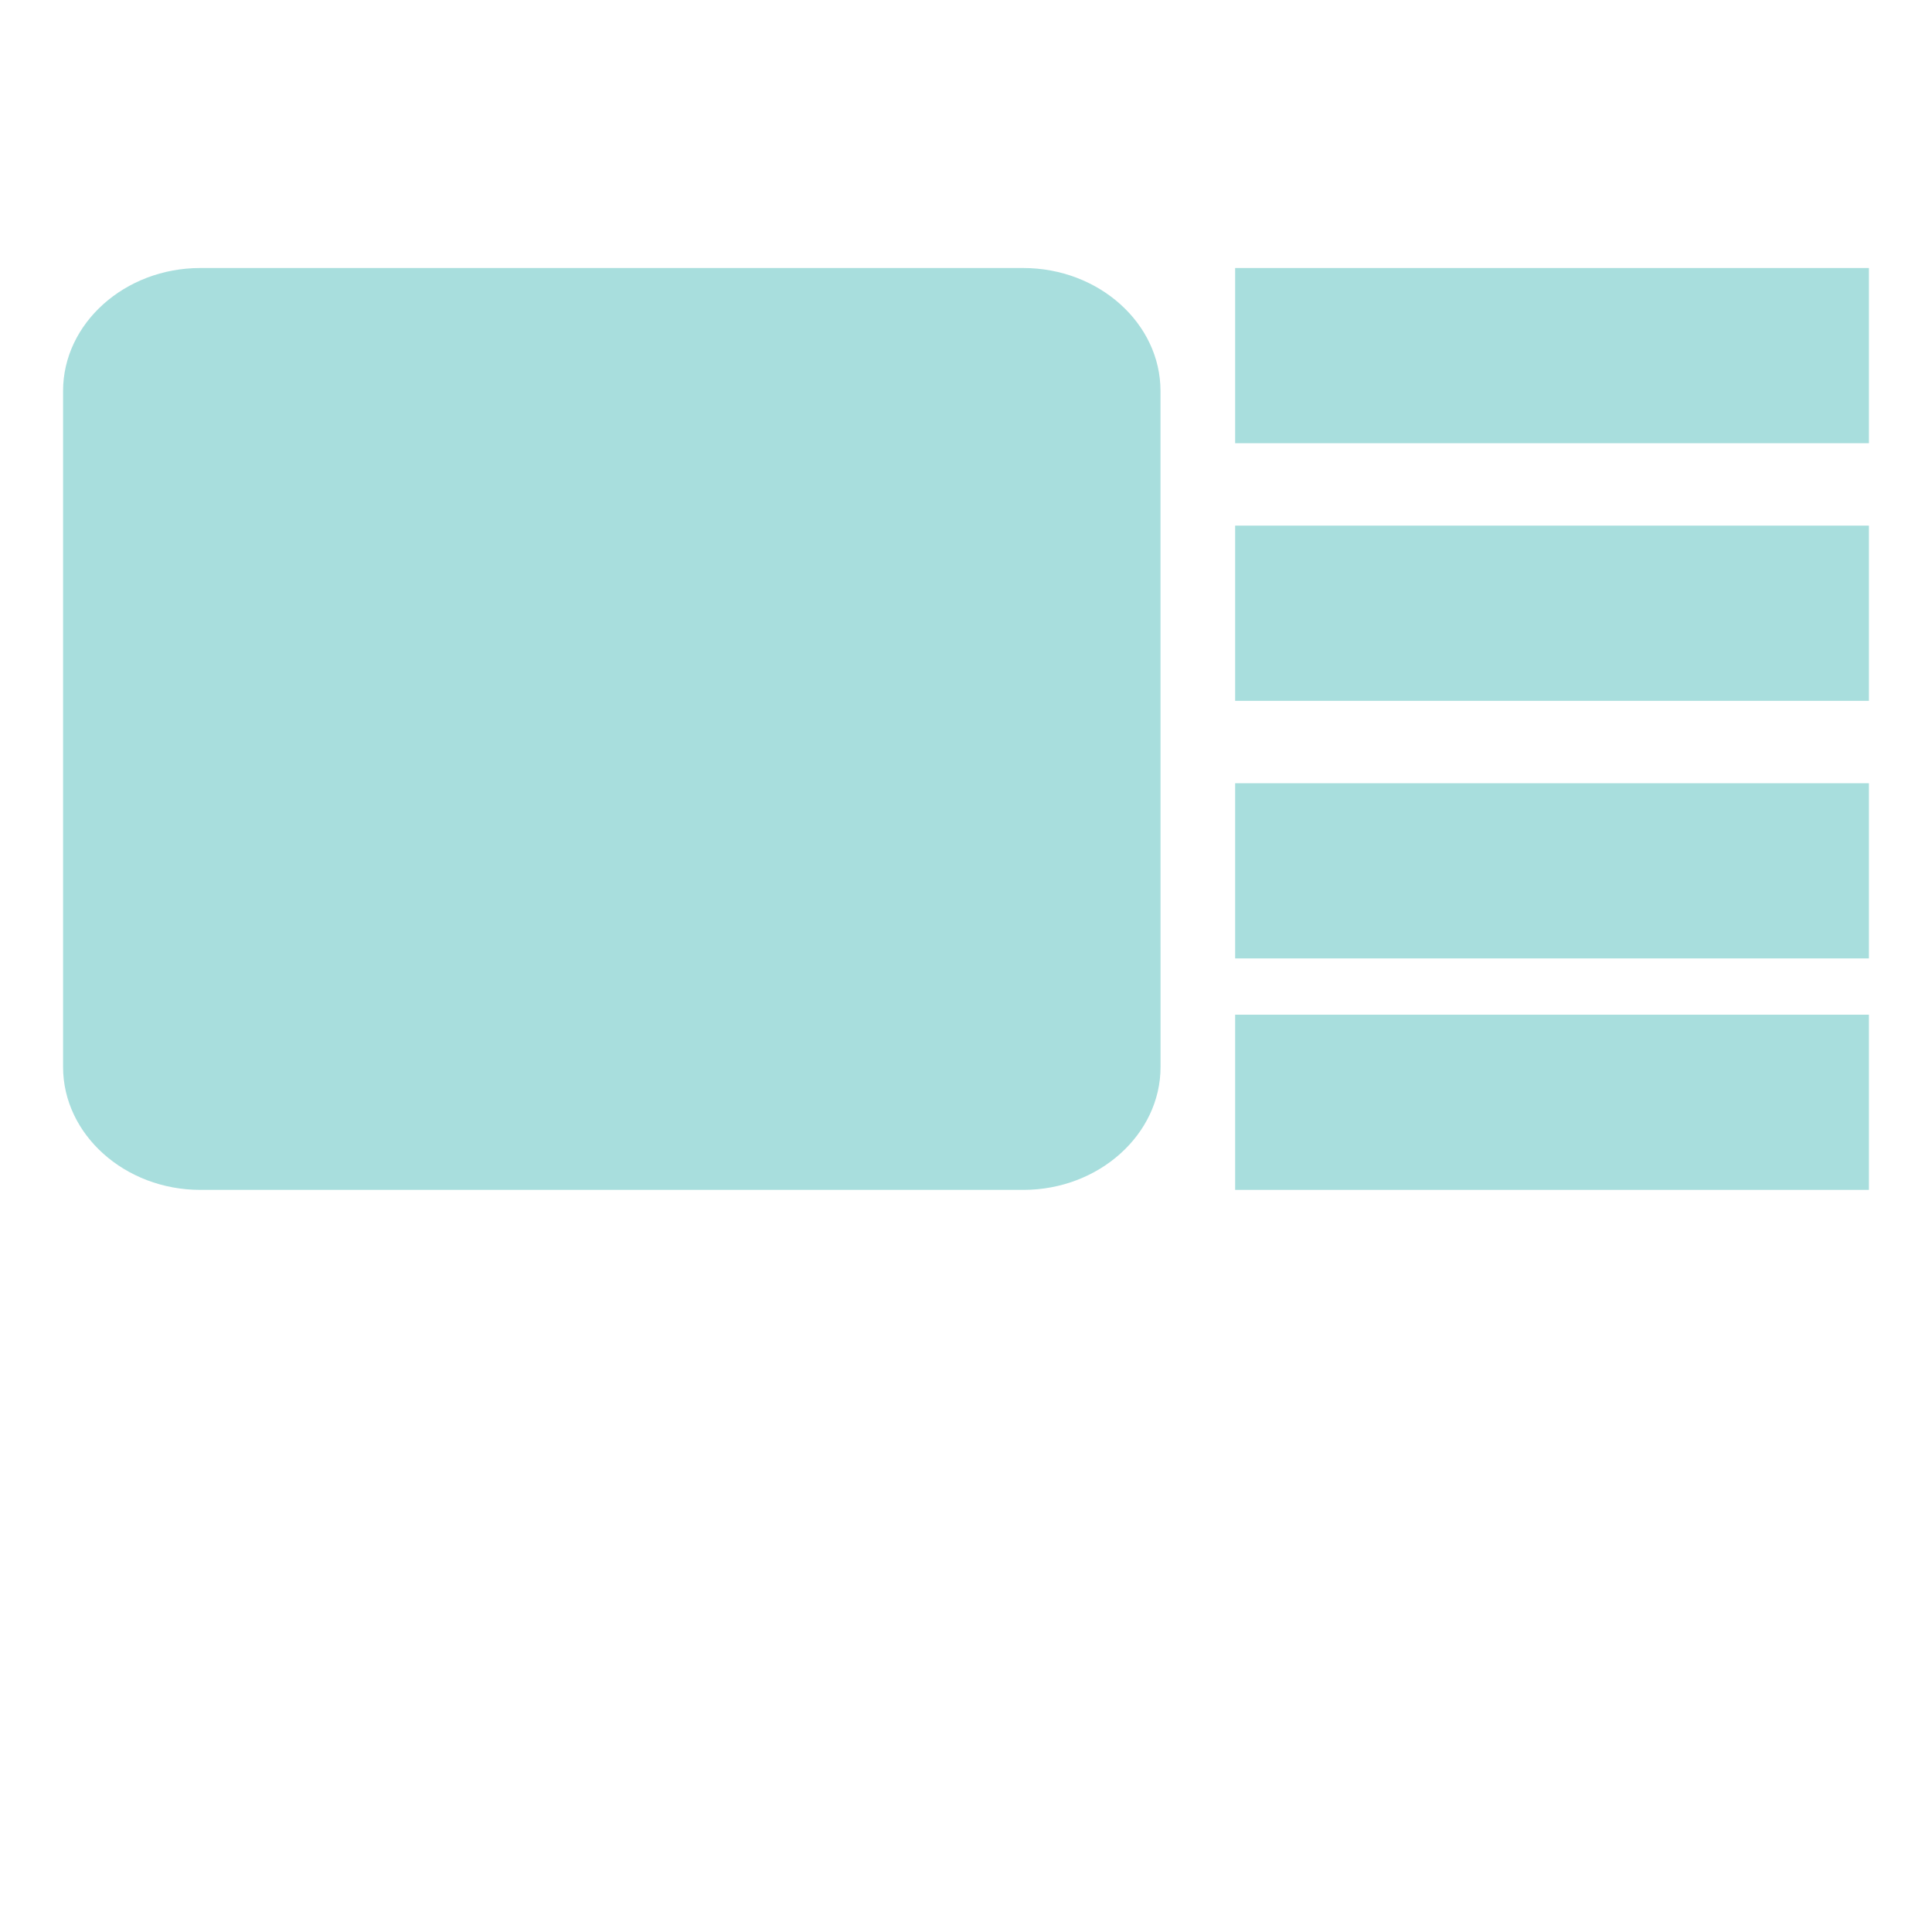 <?xml version="1.0" encoding="utf-8"?>
<!-- Generator: Adobe Illustrator 16.0.0, SVG Export Plug-In . SVG Version: 6.00 Build 0)  -->
<!DOCTYPE svg PUBLIC "-//W3C//DTD SVG 1.1//EN" "http://www.w3.org/Graphics/SVG/1.1/DTD/svg11.dtd">
<svg version="1.1" id="Layer_1" xmlns="http://www.w3.org/2000/svg" xmlns:xlink="http://www.w3.org/1999/xlink" x="0px" y="0px"
	 width="150px" height="150px" viewBox="0 0 150 150" enable-background="new 0 0 150 150" xml:space="preserve">
<rect x="95.896" y="20.809" fill="#A8DEDD" width="49.207" height="13.602"/>
<path fill="#A8DEDD" d="M90.104,82.841c0,5.242-4.797,9.541-10.648,9.541H15.547c-5.854,0-10.65-4.299-10.65-9.541v-52.49
	c0-5.246,4.796-9.542,10.65-9.542H79.45c5.856,0,10.65,4.295,10.65,9.542L90.104,82.841L90.104,82.841z"/>
<g id="Layer_2">
</g>
<rect x="95.896" y="40.81" fill="#A8DEDD" width="49.207" height="13.602"/>
<rect x="95.896" y="60.81" fill="#A8DEDD" width="49.207" height="13.602"/>
<rect x="95.896" y="78.781" fill="#A8DEDD" width="49.207" height="13.601"/>
</svg>
